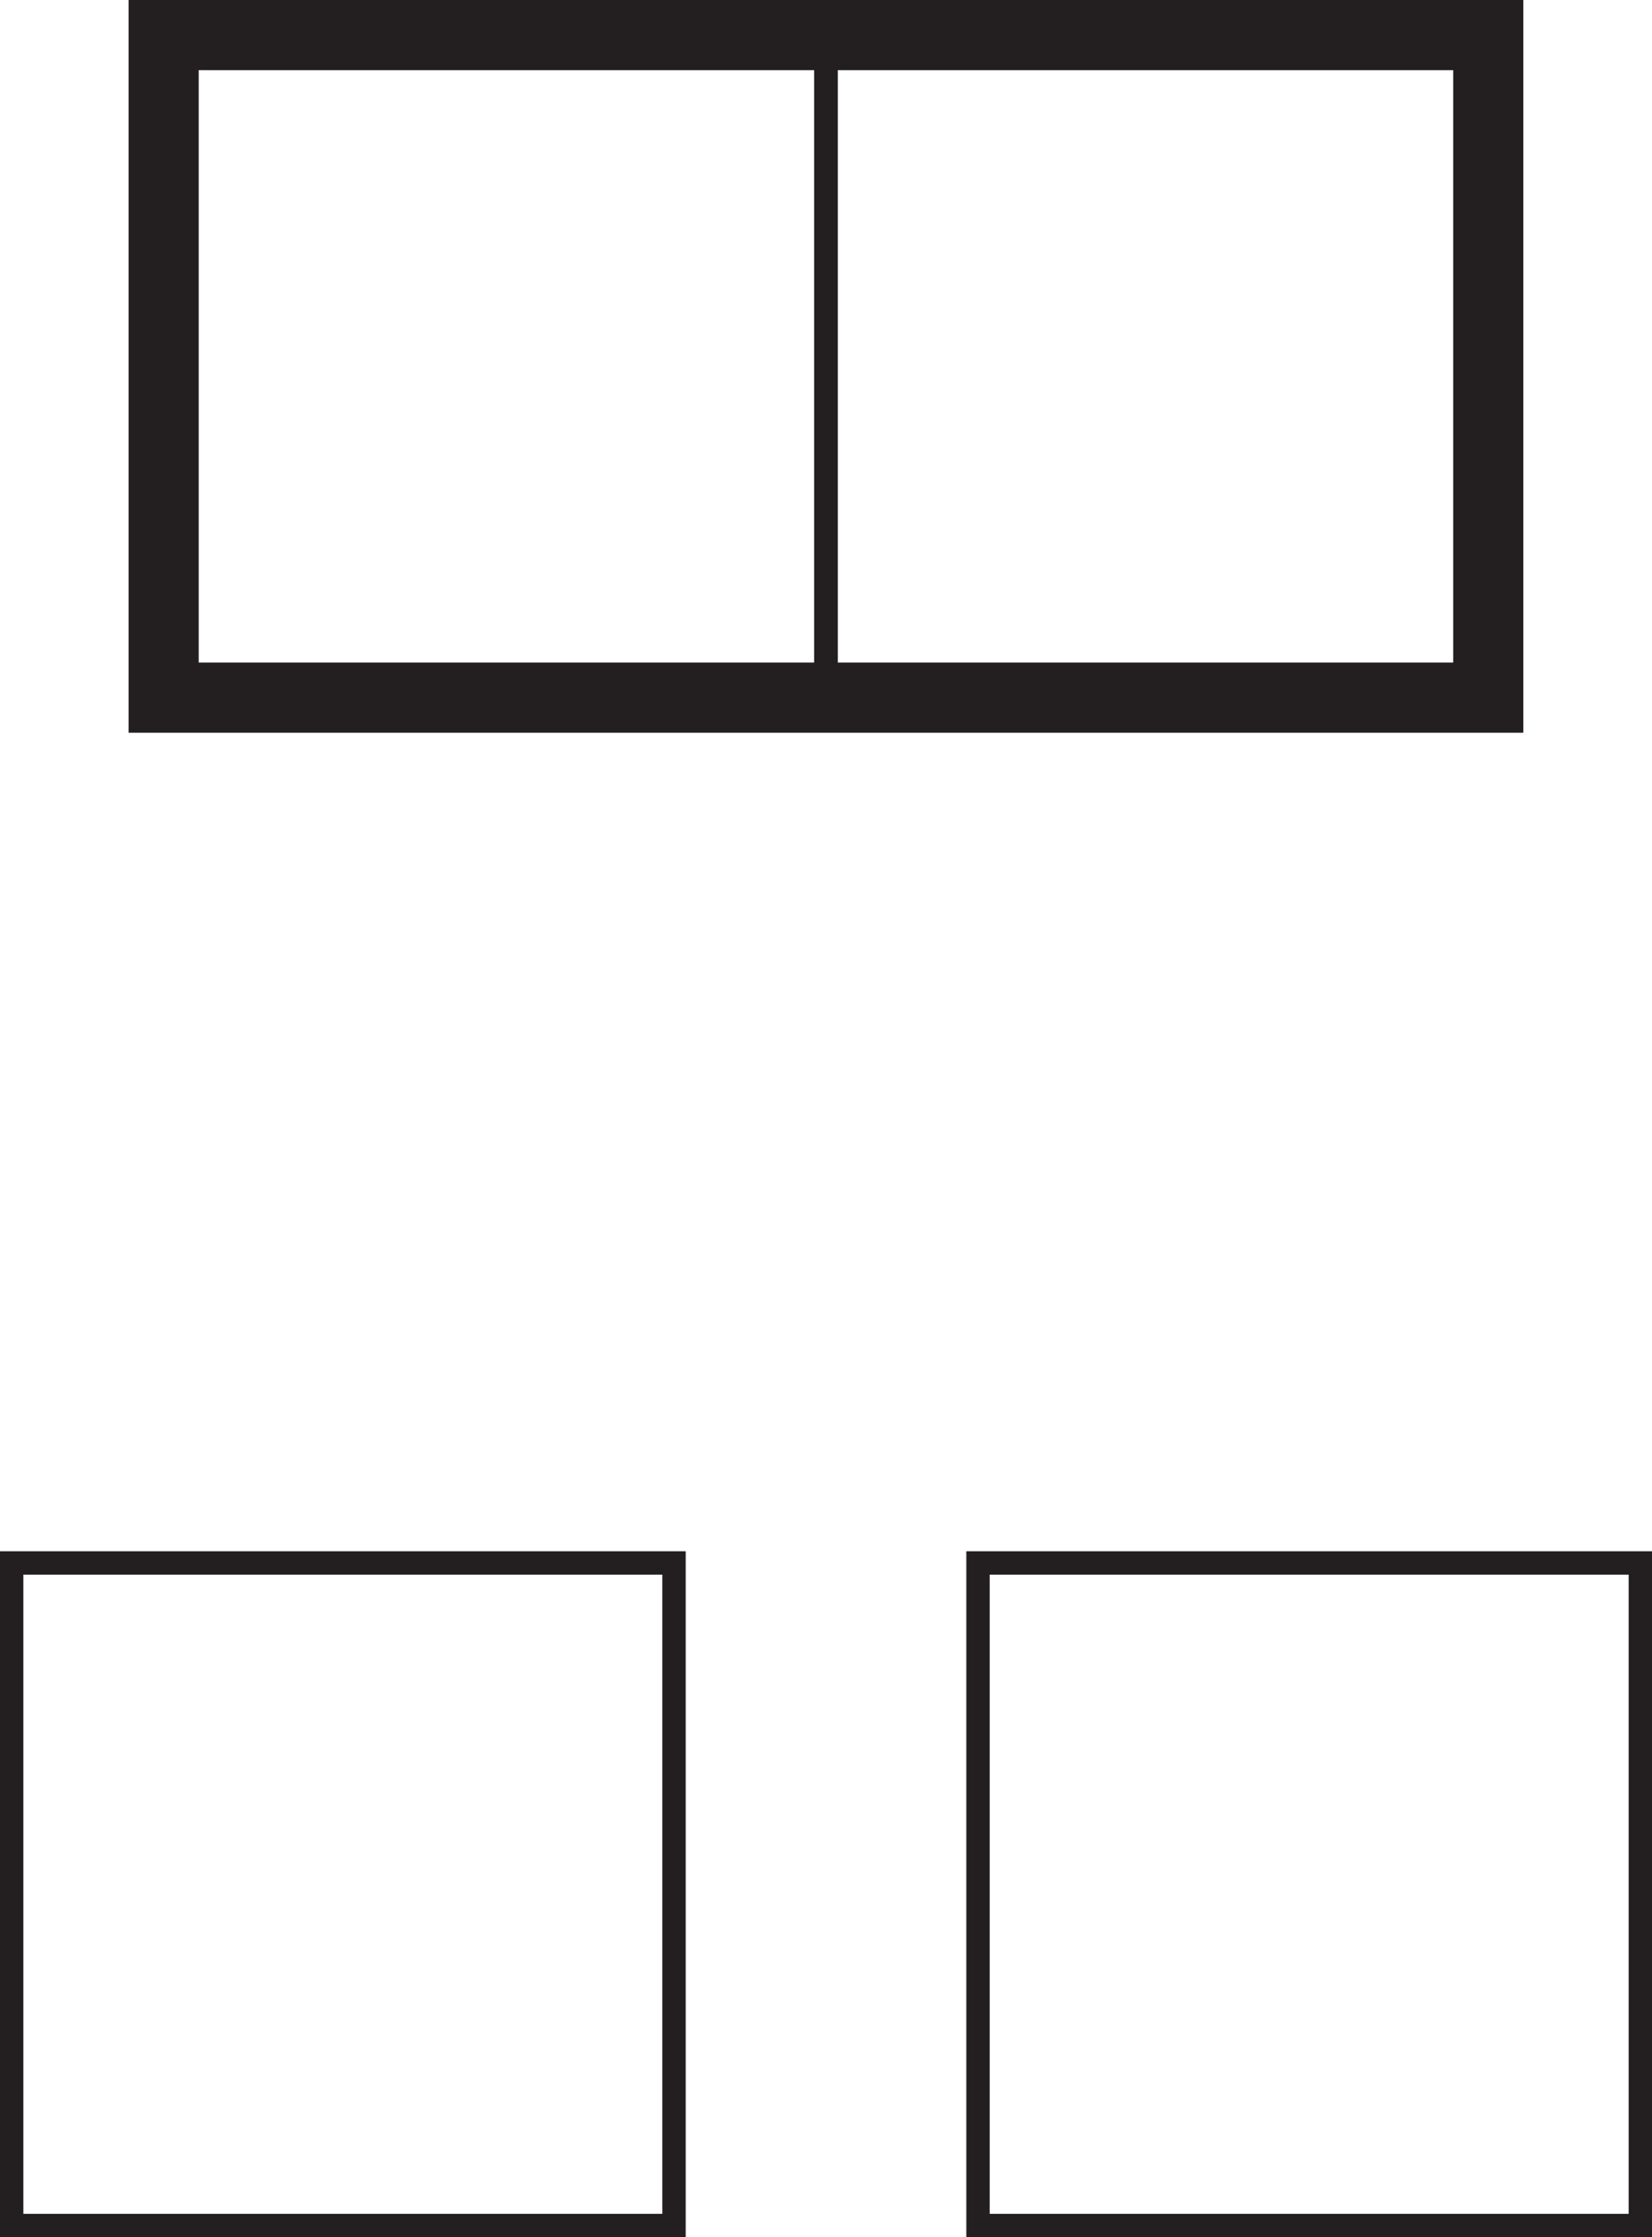 <?xml version="1.0" encoding="UTF-8"?>
<svg xmlns="http://www.w3.org/2000/svg" xmlns:xlink="http://www.w3.org/1999/xlink" width="70.667pt" height="95.666pt" viewBox="0 0 70.667 95.666" version="1.1">
<defs>
<clipPath id="clip1">
  <path d="M 0 66 L 30 66 L 30 95.664 L 0 95.664 Z M 0 66 "/>
</clipPath>
<clipPath id="clip2">
  <path d="M 41 66 L 70.668 66 L 70.668 95.664 L 41 95.664 Z M 41 66 "/>
</clipPath>
</defs>
<g id="surface1">
<path style="fill:none;stroke-width:1;stroke-linecap:butt;stroke-linejoin:miter;stroke:rgb(13.73%,12.16%,12.549%);stroke-opacity:1;stroke-miterlimit:4;" d="M 35.332 65.834 L 7 65.834 L 7 94.166 L 35.332 94.166 Z M 35.332 65.834 " transform="matrix(1,0,0,-1,0,95.666)"/>
<path style="fill:none;stroke-width:3;stroke-linecap:butt;stroke-linejoin:miter;stroke:rgb(13.73%,12.16%,12.549%);stroke-opacity:1;stroke-miterlimit:4;" d="M 63.664 65.834 L 7 65.834 L 7 94.166 L 63.664 94.166 Z M 63.664 65.834 " transform="matrix(1,0,0,-1,0,95.666)"/>
<path style="fill:none;stroke-width:1;stroke-linecap:butt;stroke-linejoin:miter;stroke:rgb(13.73%,12.16%,12.549%);stroke-opacity:1;stroke-miterlimit:4;" d="M 63.664 65.834 L 35.332 65.834 L 35.332 94.166 L 63.664 94.166 Z M 63.664 65.834 " transform="matrix(1,0,0,-1,0,95.666)"/>
<g clip-path="url(#clip1)" clip-rule="nonzero">
<path style="fill:none;stroke-width:1;stroke-linecap:butt;stroke-linejoin:miter;stroke:rgb(13.73%,12.16%,12.549%);stroke-opacity:1;stroke-miterlimit:4;" d="M 28.832 0.502 L 0.5 0.502 L 0.5 28.834 L 28.832 28.834 Z M 28.832 0.502 " transform="matrix(1,0,0,-1,0,95.666)"/>
</g>
<g clip-path="url(#clip2)" clip-rule="nonzero">
<path style="fill:none;stroke-width:1;stroke-linecap:butt;stroke-linejoin:miter;stroke:rgb(13.73%,12.16%,12.549%);stroke-opacity:1;stroke-miterlimit:4;" d="M 70.168 0.502 L 41.836 0.502 L 41.836 28.834 L 70.168 28.834 Z M 70.168 0.502 " transform="matrix(1,0,0,-1,0,95.666)"/>
</g>
</g>
</svg>
